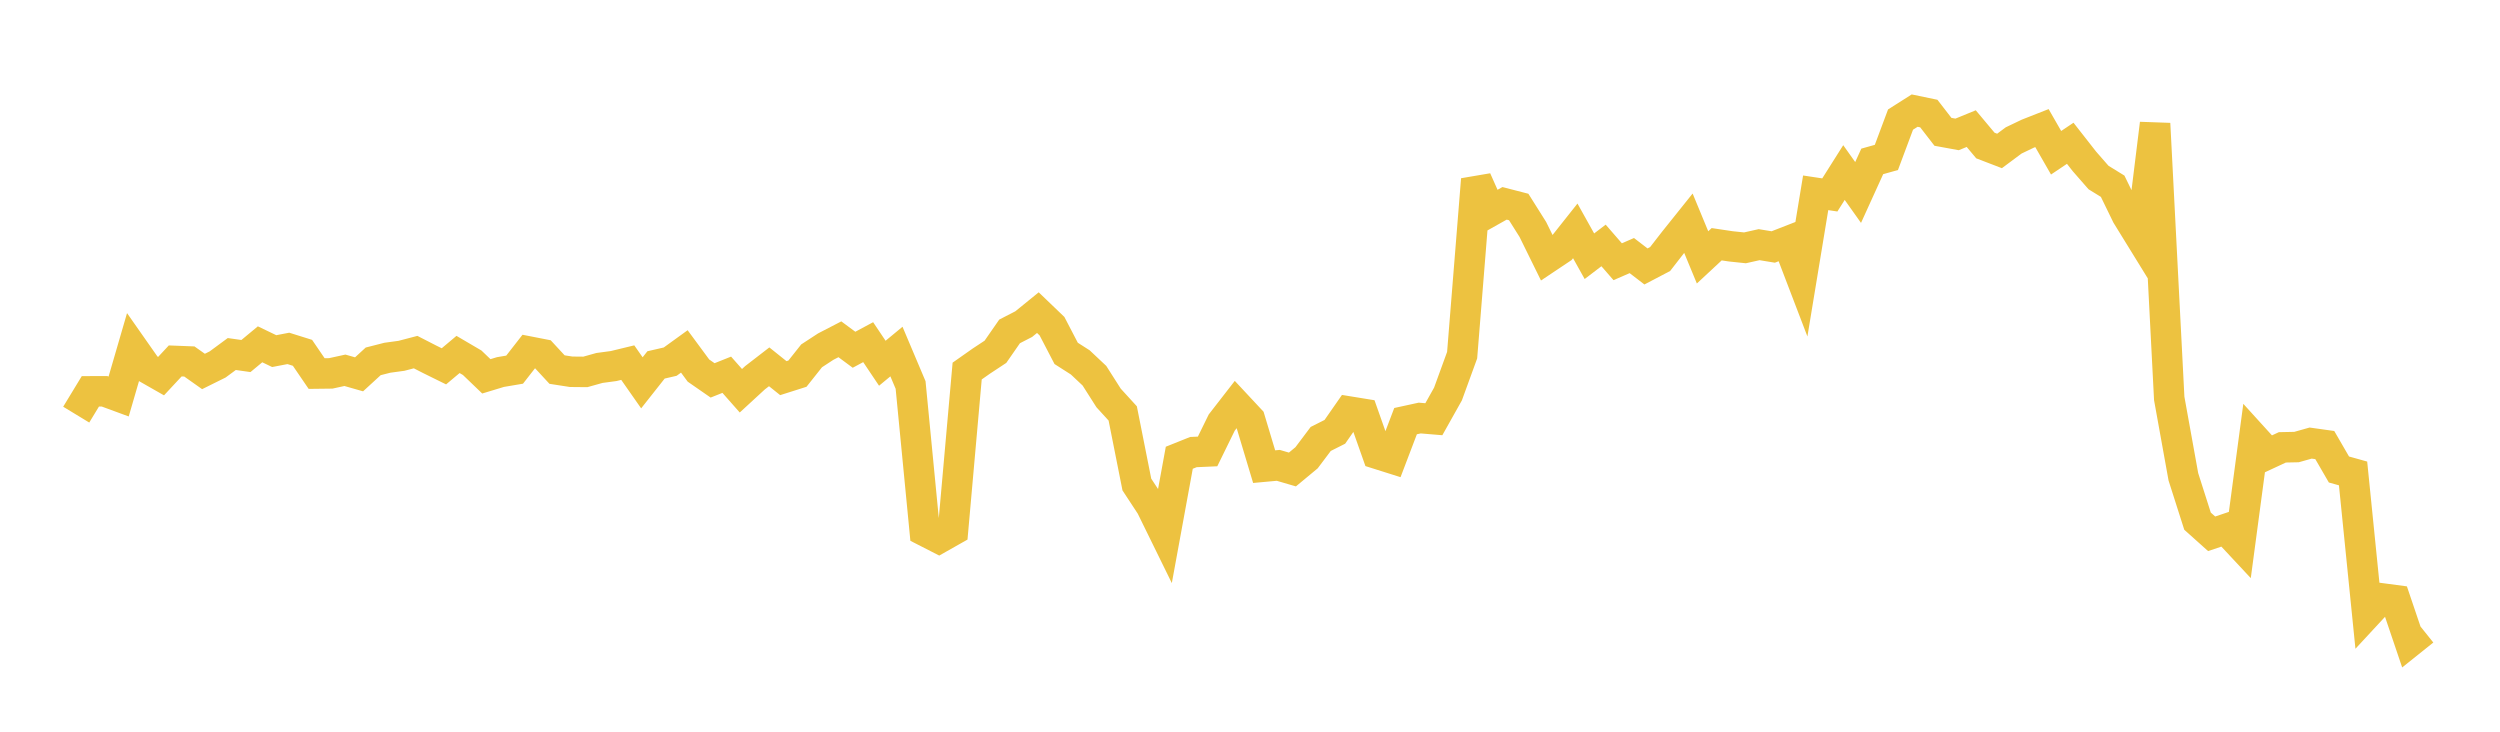 <svg width="164" height="48" xmlns="http://www.w3.org/2000/svg" xmlns:xlink="http://www.w3.org/1999/xlink"><path fill="none" stroke="rgb(237,194,64)" stroke-width="2" d="M5,27.2L5.928,25.672L6.855,25.669L7.783,26.011L8.711,22.822L9.639,24.146L10.566,24.674L11.494,23.677L12.422,23.713L13.349,24.368L14.277,23.908L15.205,23.224L16.133,23.356L17.06,22.587L17.988,23.033L18.916,22.855L19.843,23.145L20.771,24.505L21.699,24.494L22.627,24.291L23.554,24.556L24.482,23.705L25.41,23.468L26.337,23.341L27.265,23.098L28.193,23.574L29.12,24.031L30.048,23.252L30.976,23.797L31.904,24.687L32.831,24.406L33.759,24.249L34.687,23.059L35.614,23.24L36.542,24.244L37.47,24.388L38.398,24.397L39.325,24.138L40.253,24.013L41.181,23.788L42.108,25.113L43.036,23.938L43.964,23.724L44.892,23.053L45.819,24.31L46.747,24.953L47.675,24.583L48.602,25.633L49.53,24.779L50.458,24.063L51.386,24.806L52.313,24.512L53.241,23.343L54.169,22.737L55.096,22.257L56.024,22.944L56.952,22.446L57.88,23.829L58.807,23.062L59.735,25.256L60.663,34.836L61.59,35.31L62.518,34.785L63.446,24.341L64.373,23.689L65.301,23.077L66.229,21.74L67.157,21.262L68.084,20.509L69.012,21.399L69.94,23.182L70.867,23.774L71.795,24.647L72.723,26.105L73.651,27.121L74.578,31.785L75.506,33.198L76.434,35.089L77.361,30.028L78.289,29.656L79.217,29.615L80.145,27.721L81.072,26.527L82,27.522L82.928,30.612L83.855,30.527L84.783,30.799L85.711,30.029L86.639,28.795L87.566,28.328L88.494,26.996L89.422,27.147L90.349,29.772L91.277,30.065L92.205,27.626L93.133,27.424L94.06,27.501L94.988,25.846L95.916,23.299L96.843,11.772L97.771,13.861L98.699,13.339L99.627,13.579L100.554,15.051L101.482,16.935L102.41,16.315L103.337,15.146L104.265,16.809L105.193,16.101L106.12,17.169L107.048,16.766L107.976,17.479L108.904,16.993L109.831,15.8L110.759,14.641L111.687,16.884L112.614,16.022L113.542,16.161L114.47,16.258L115.398,16.05L116.325,16.202L117.253,15.84L118.181,18.266L119.108,12.648L120.036,12.788L120.964,11.319L121.892,12.626L122.819,10.588L123.747,10.328L124.675,7.844L125.602,7.256L126.53,7.449L127.458,8.648L128.386,8.817L129.313,8.437L130.241,9.546L131.169,9.902L132.096,9.212L133.024,8.768L133.952,8.403L134.88,10.021L135.807,9.399L136.735,10.584L137.663,11.645L138.59,12.217L139.518,14.122L140.446,15.628L141.373,8.111L142.301,26.137L143.229,31.277L144.157,34.187L145.084,35.017L146.012,34.704L146.94,35.698L147.867,28.756L148.795,29.778L149.723,29.346L150.651,29.327L151.578,29.066L152.506,29.196L153.434,30.799L154.361,31.058L155.289,40.253L156.217,39.251L157.145,39.375L158.072,42.112L159,41.369"></path></svg>